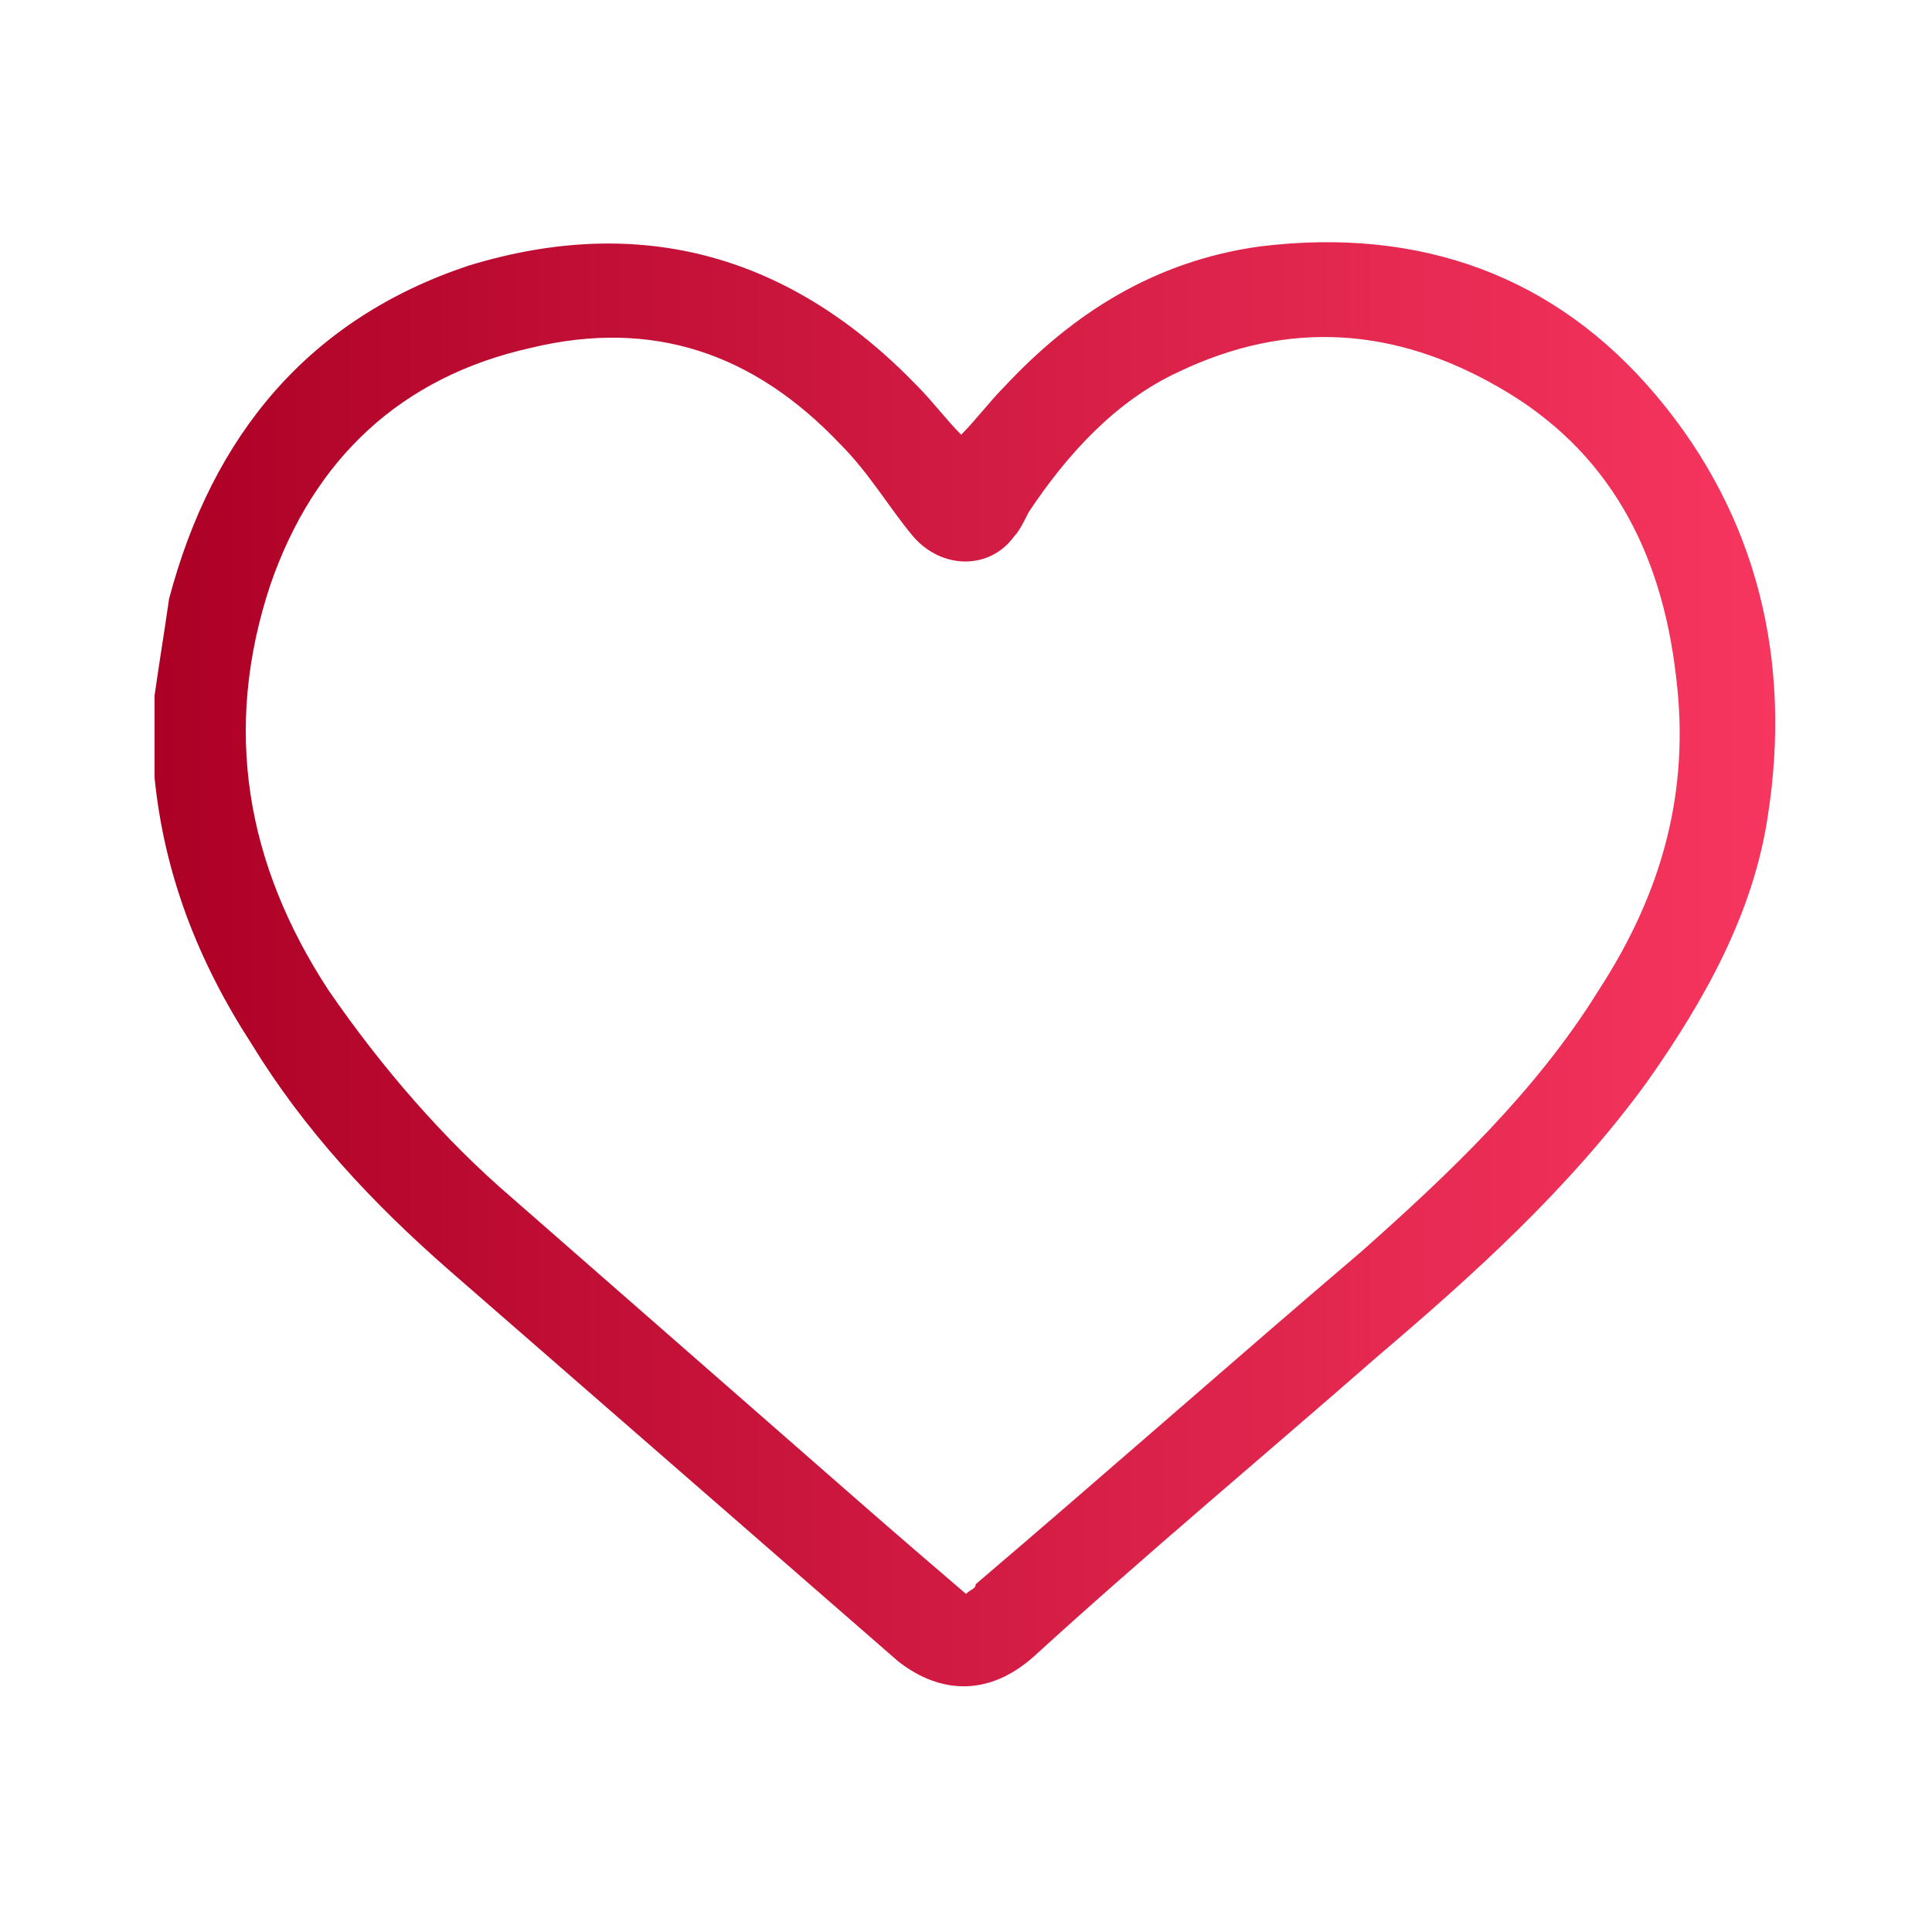 <?xml version="1.0" encoding="utf-8"?>
<!-- Generator: Adobe Illustrator 26.0.1, SVG Export Plug-In . SVG Version: 6.00 Build 0)  -->
<svg version="1.1" id="Layer_1" xmlns="http://www.w3.org/2000/svg" xmlns:xlink="http://www.w3.org/1999/xlink" x="0px" y="0px"
	 viewBox="0 0 40 40" style="enable-background:new 0 0 40 40;" xml:space="preserve">
<style type="text/css">
	.st0{fill:url(#SVGID_1_);}
	.st1{fill:url(#SVGID_00000134950847650973493950000001550143405370582954_);}
	.st2{fill:url(#SVGID_00000158003684530337781660000002434403378879992960_);}
	.st3{fill:url(#SVGID_00000123432443320492023770000006029337946509025702_);}
	.st4{fill:url(#SVGID_00000106845846585134576040000015820387302175270319_);}
	.st5{fill:url(#SVGID_00000085237356021208734430000001842883344647920522_);}
	.st6{fill:url(#SVGID_00000085210989215186682530000002817629649723358897_);}
	.st7{fill:url(#SVGID_00000108990920128327226390000006568544946792864440_);}
	.st8{fill:url(#SVGID_00000050635292354614991410000003580449505932200107_);}
	.st9{fill:url(#SVGID_00000018928492041255441910000011606654701920810905_);}
	.st10{fill:url(#SVGID_00000118358779484502132050000008460751376701894818_);}
	.st11{fill:url(#SVGID_00000137096602296300200400000015040530349109030548_);}
	.st12{fill:url(#SVGID_00000102538058520891322410000005865807861015277483_);}
	.st13{fill:url(#SVGID_00000039823023982613068000000012168880817858886809_);}
	.st14{fill:url(#SVGID_00000079445275593072227490000014025209985112755130_);}
	.st15{fill:url(#SVGID_00000121989428308732975500000013797094560011790779_);}
	.st16{fill:url(#SVGID_00000066495734220038509140000013107886104408512701_);}
	.st17{fill:url(#SVGID_00000088105465466785463510000016443229435032307378_);}
	.st18{fill:url(#SVGID_00000165916221936529244350000012581684252914460859_);}
	.st19{fill:url(#SVGID_00000062176662700518615410000016254529747765772183_);}
	.st20{fill:url(#SVGID_00000076600717211825221560000003007405647888548246_);}
	.st21{fill:url(#SVGID_00000154401374656635787010000017432670142388674188_);}
	.st22{fill:url(#SVGID_00000178169125105256974990000011370493719248900266_);}
	.st23{fill:url(#SVGID_00000169541593911916160490000004233848744382919871_);}
	.st24{fill:url(#SVGID_00000004511208928960623690000003199263504097943725_);}
	.st25{fill:url(#SVGID_00000159468322934195911000000006336120224230381976_);}
	.st26{fill:url(#SVGID_00000057125913027652055320000006886763330537610379_);}
	.st27{fill:url(#SVGID_00000166638202660522532920000000727055472852097949_);}
	.st28{fill:url(#SVGID_00000158012063162735688450000000961014087401042820_);}
	.st29{fill:url(#SVGID_00000090279449714690500470000011385189264970577832_);}
	.st30{fill:url(#SVGID_00000020369674063790235920000007548058038689483439_);}
	.st31{fill:url(#SVGID_00000183958196475446777370000018427132360247467910_);}
	.st32{fill:url(#SVGID_00000111177500621728858660000012150759943784545698_);}
	.st33{fill:url(#SVGID_00000158726857118415832970000001801631445471017626_);}
	.st34{fill:url(#SVGID_00000082339893156094785060000017201430031901813888_);}
	.st35{fill:url(#SVGID_00000094579463653174211400000012555102199299900829_);}
	.st36{fill:url(#SVGID_00000104680560788803994290000001257445051570775459_);}
	.st37{fill:url(#SVGID_00000177454064327230843480000004199302420129964947_);}
	.st38{fill:url(#SVGID_00000008857241106811019160000010468866048841245362_);}
	.st39{fill:url(#SVGID_00000170963653126668349510000006117143476356639388_);}
	.st40{fill:url(#SVGID_00000132805982764310999390000002598694919753730725_);}
	.st41{fill:url(#SVGID_00000047032422879825308890000007236150773225924261_);}
	.st42{fill:url(#SVGID_00000183932511313234257980000005130627592845323430_);}
	.st43{fill:url(#SVGID_00000020387605088771419570000014899238922851650458_);}
	.st44{fill:url(#SVGID_00000052093541378496802220000014765160753434543796_);}
</style>
<linearGradient id="SVGID_1_" gradientUnits="userSpaceOnUse" x1="3.212" y1="20" x2="36.788" y2="20">
	<stop  offset="1.385225e-07" style="stop-color:#AD0025"/>
	<stop  offset="1" style="stop-color:#F7365F"/>
</linearGradient>
<path class="st0" d="M3.2,14.4c0.1-0.7,0.2-1.3,0.3-2c0.9-3.4,2.9-5.8,6.2-6.9c3.6-1.1,6.7-0.2,9.3,2.5c0.3,0.3,0.6,0.7,0.9,1
	c0.3-0.3,0.6-0.7,0.9-1c1.4-1.5,3.1-2.6,5.3-2.9c3.3-0.4,6.1,0.6,8.2,3.1c2.1,2.5,2.8,5.5,2.3,8.7c-0.3,2-1.3,3.8-2.5,5.5
	c-1.6,2.2-3.6,4-5.6,5.7c-2.4,2.1-4.8,4.1-7.1,6.2c-0.9,0.8-1.9,0.8-2.8,0.1c-3.1-2.7-6.2-5.4-9.3-8.1c-1.6-1.4-3-2.9-4.1-4.7
	c-1.1-1.7-1.8-3.5-2-5.5c0-0.1,0-0.1,0-0.2C3.2,15.4,3.2,14.9,3.2,14.4z M20,33c0.1-0.1,0.2-0.1,0.2-0.2c2.7-2.3,5.3-4.6,8-6.9
	c1.8-1.6,3.6-3.3,4.9-5.4c1.3-2,1.9-4.1,1.6-6.5c-0.3-2.6-1.4-4.7-3.7-6c-2.1-1.2-4.3-1.4-6.6-0.3c-1.3,0.6-2.3,1.7-3.1,2.9
	c-0.1,0.2-0.2,0.4-0.3,0.5c-0.5,0.7-1.5,0.7-2.1,0c-0.5-0.6-0.9-1.3-1.5-1.9c-1.8-1.9-3.9-2.6-6.4-2c-2.7,0.6-4.5,2.3-5.4,4.9
	c-1,3-0.5,5.8,1.2,8.4c1.1,1.6,2.4,3.1,3.8,4.3c2.4,2.1,4.8,4.2,7.2,6.3C18.6,31.8,19.3,32.4,20,33z"/>
</svg>
